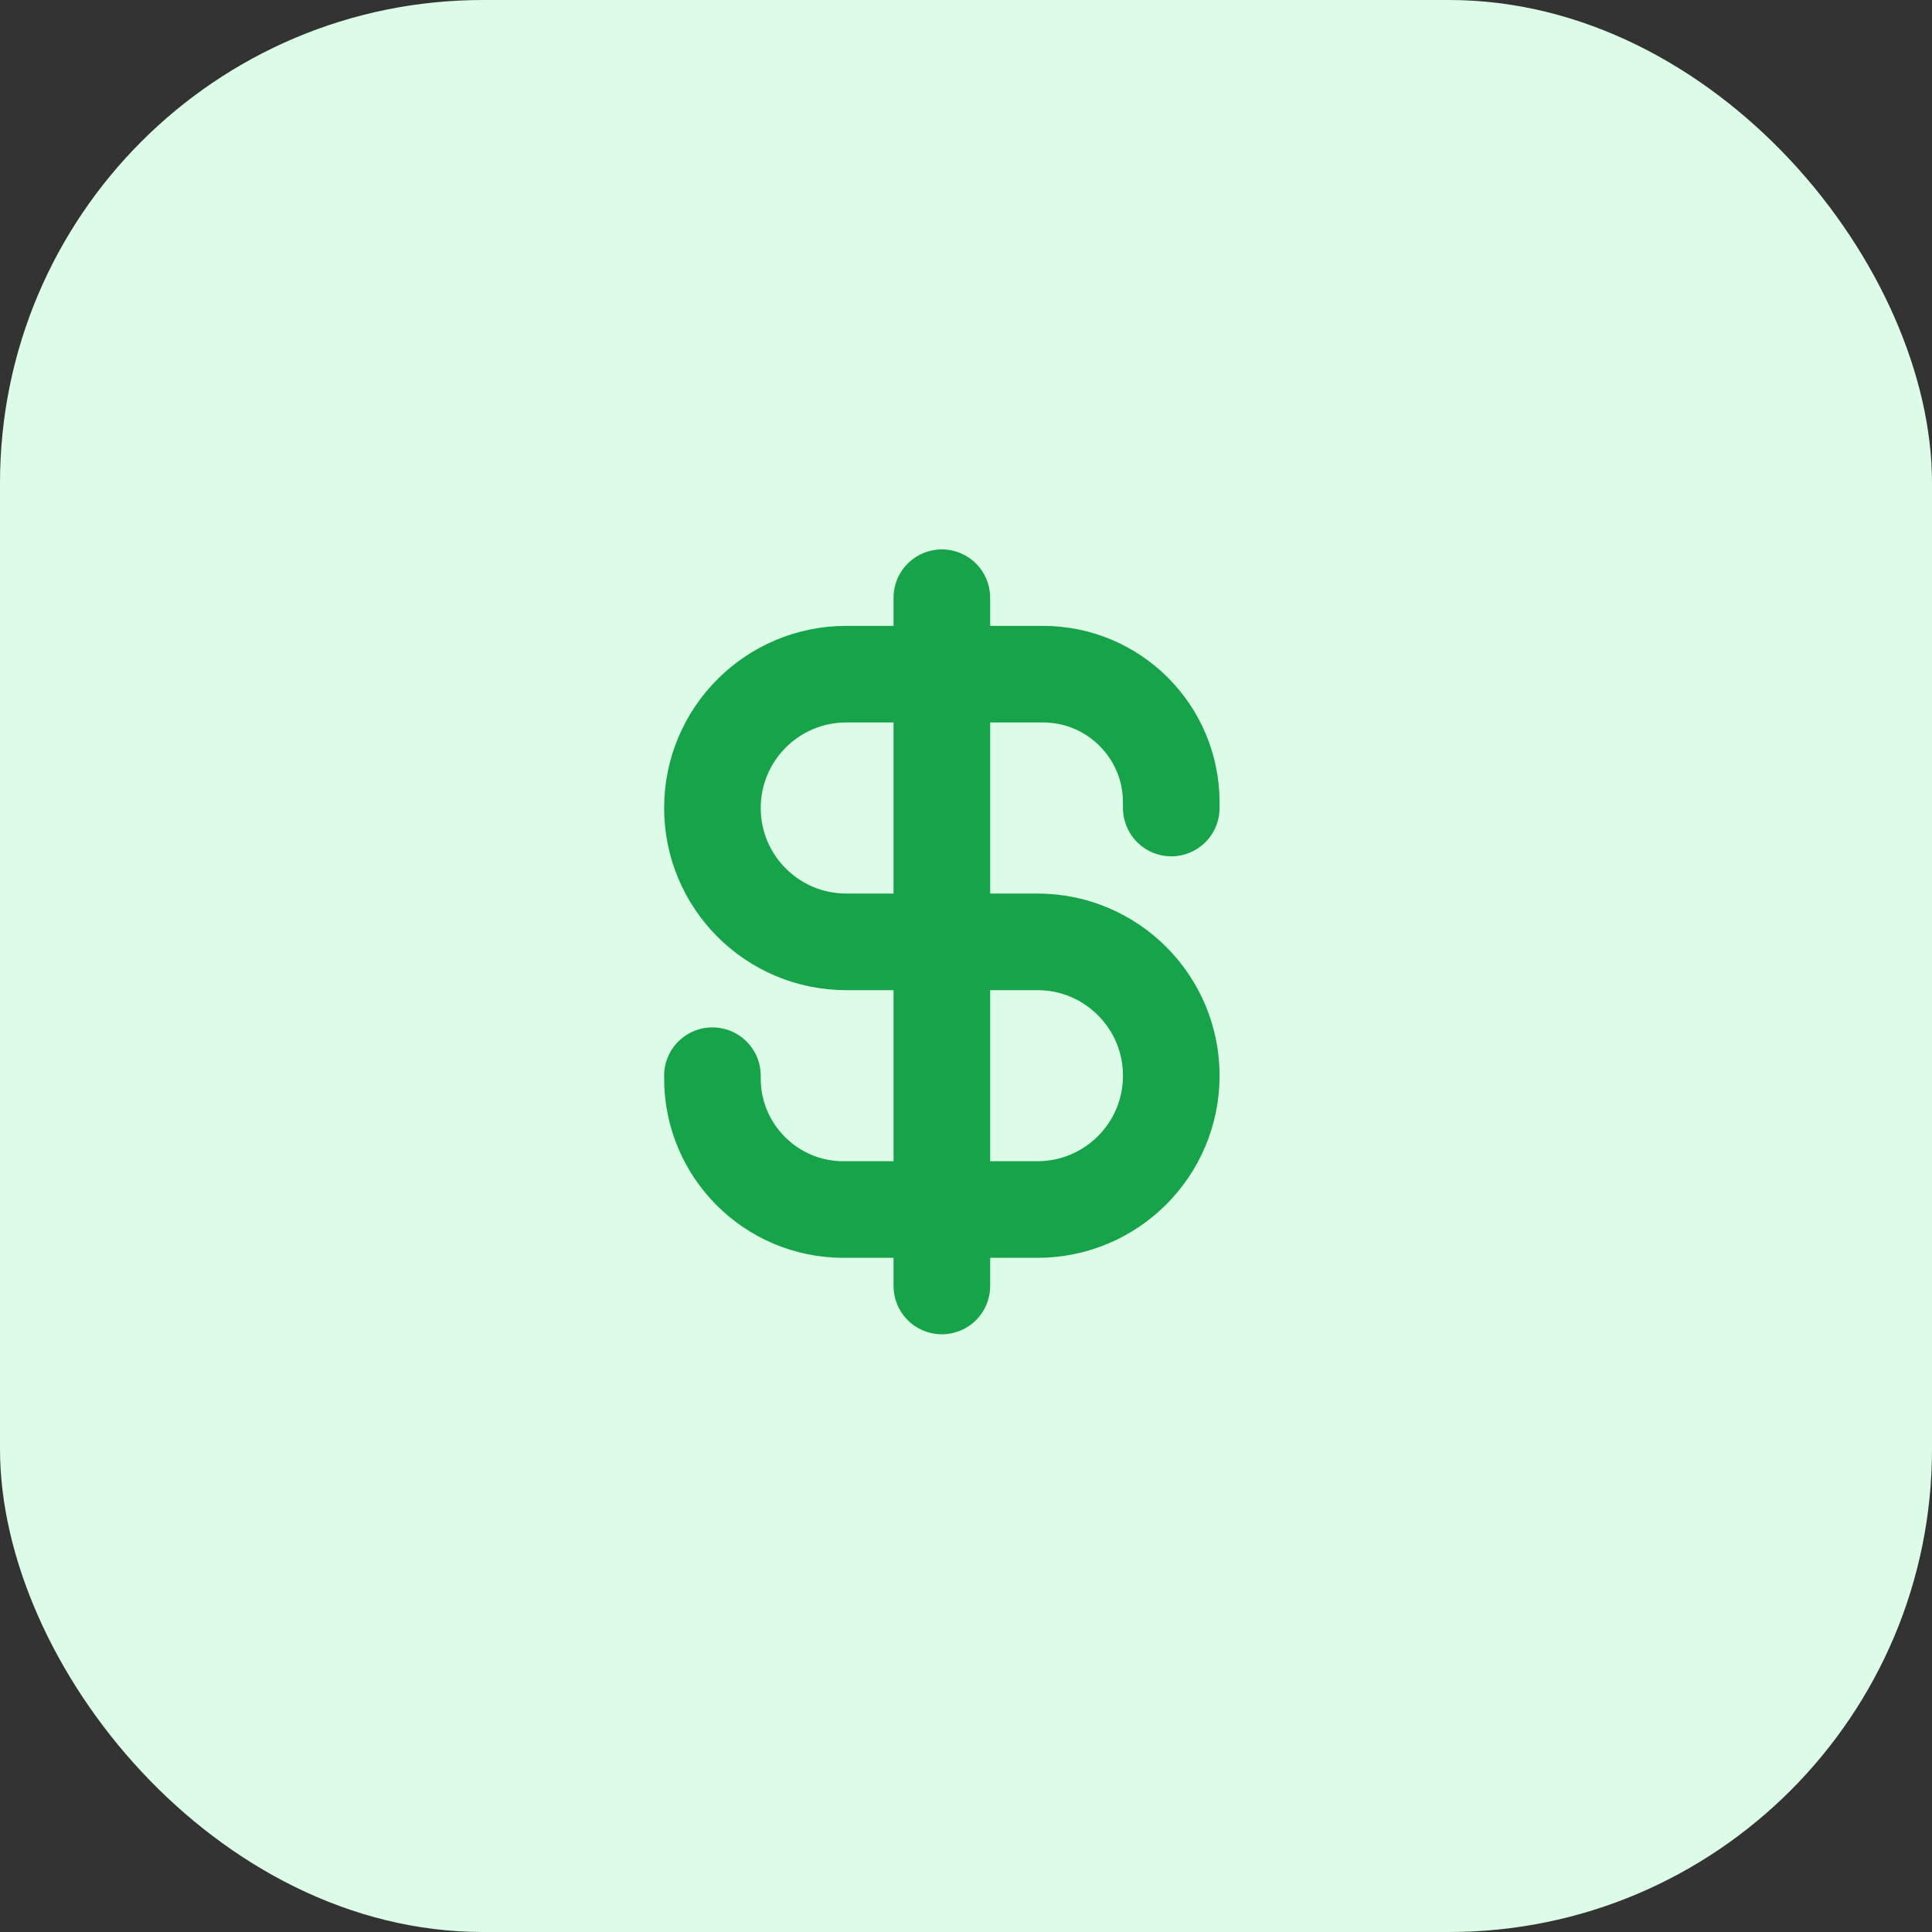 <svg width="40" height="40" viewBox="0 0 40 40" fill="none" xmlns="http://www.w3.org/2000/svg">
<rect x="0" y="0" width="40" height="40" fill="#333333" stroke="none"/>
<rect width="40" height="40" rx="10" fill="#DCFCE7"/>
<path d="M24.25 16.729V16.614C24.25 15.147 23.061 13.958 21.595 13.958H17.521C15.991 13.958 14.75 15.199 14.75 16.729C14.75 18.259 15.991 19.5 17.521 19.5H21.479C23.009 19.5 24.25 20.741 24.25 22.271C24.25 23.801 23.009 25.042 21.479 25.042H17.463C15.965 25.042 14.75 23.827 14.75 22.328V22.271M19.5 12.375V26.625" stroke="#16A34A" stroke-width="2" stroke-linecap="round" stroke-linejoin="round"/>
</svg>
